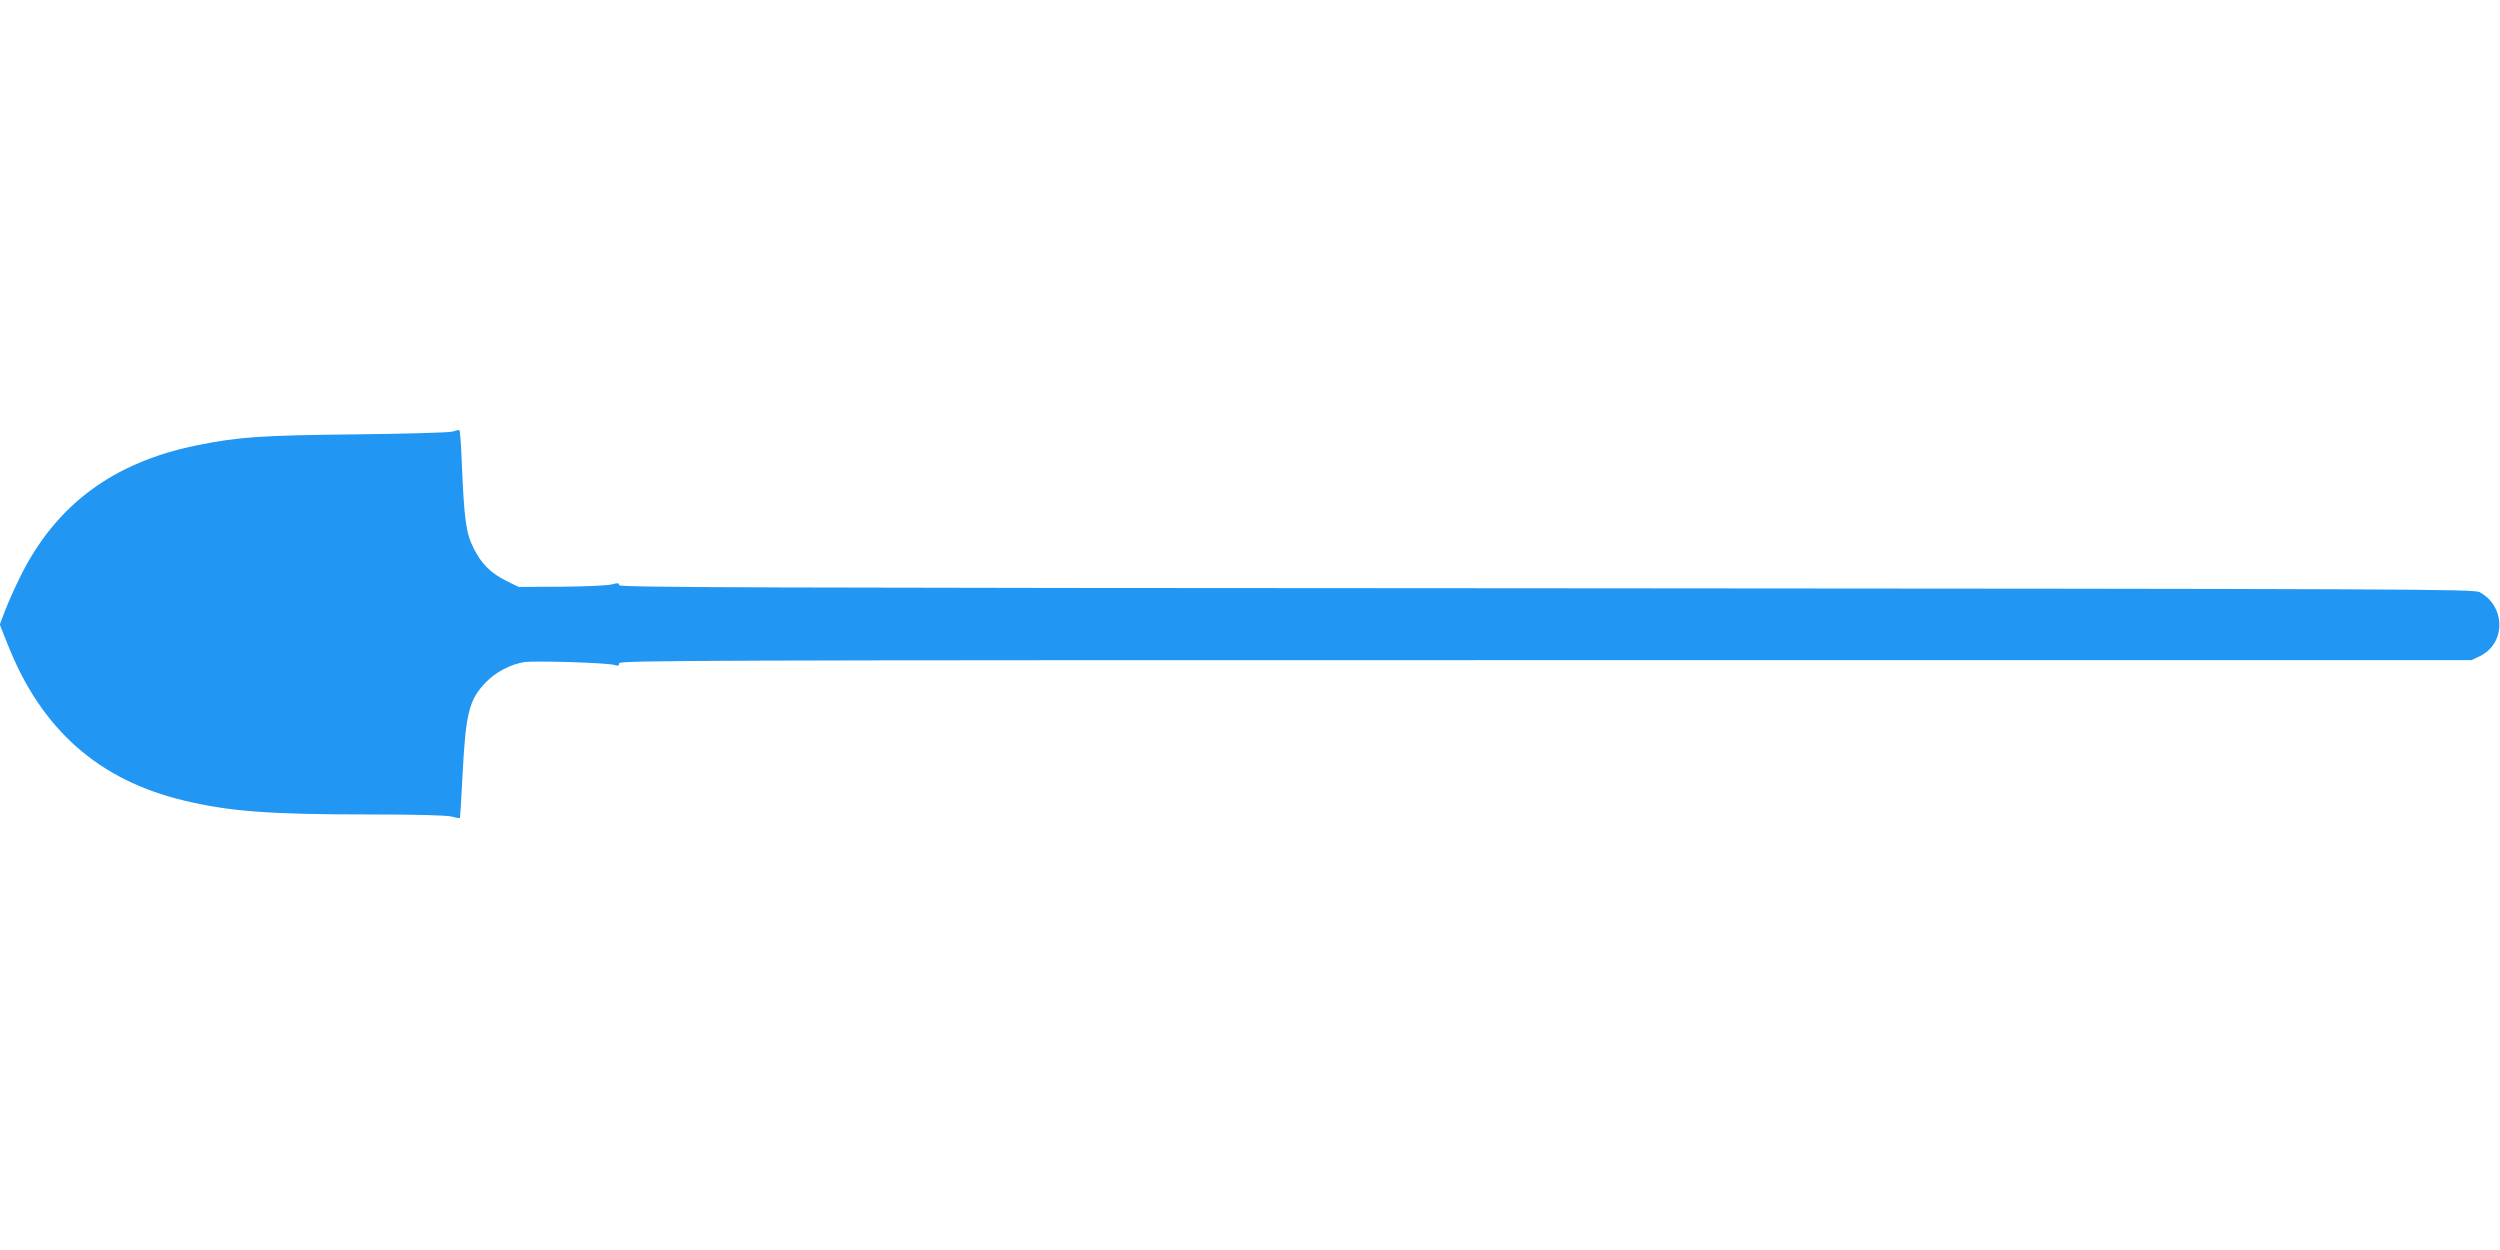 <?xml version="1.0" standalone="no"?>
<!DOCTYPE svg PUBLIC "-//W3C//DTD SVG 20010904//EN"
 "http://www.w3.org/TR/2001/REC-SVG-20010904/DTD/svg10.dtd">
<svg version="1.0" xmlns="http://www.w3.org/2000/svg"
 width="1280pt" height="640pt" viewBox="0 0 1280 640"
 preserveAspectRatio="xMidYMid meet">
<g transform="translate(0,640) scale(0.1,-0.1)"
fill="#2196f3" stroke="none">
<path d="M2315 4190 c-16 -5 -239 -11 -495 -14 -484 -5 -599 -13 -812 -56
-431 -88 -724 -306 -906 -676 -27 -55 -61 -131 -76 -170 l-27 -72 41 -103
c172 -435 466 -694 903 -798 234 -56 438 -71 941 -71 246 0 405 -4 429 -11 22
-6 40 -9 42 -7 1 2 8 108 14 235 16 303 33 372 120 461 49 51 126 91 195 102
55 8 427 -3 464 -15 17 -6 22 -3 22 9 0 15 381 16 4742 16 l4742 0 44 21 c132
65 132 254 -2 327 -29 16 -317 17 -4778 20 -4085 2 -4748 4 -4748 16 0 12 -7
12 -37 4 -21 -6 -136 -11 -258 -12 l-220 -1 -55 27 c-86 42 -135 90 -175 171
-40 81 -48 142 -61 445 -3 89 -9 162 -13 161 -3 0 -19 -5 -36 -9z"/>
</g>
</svg>
